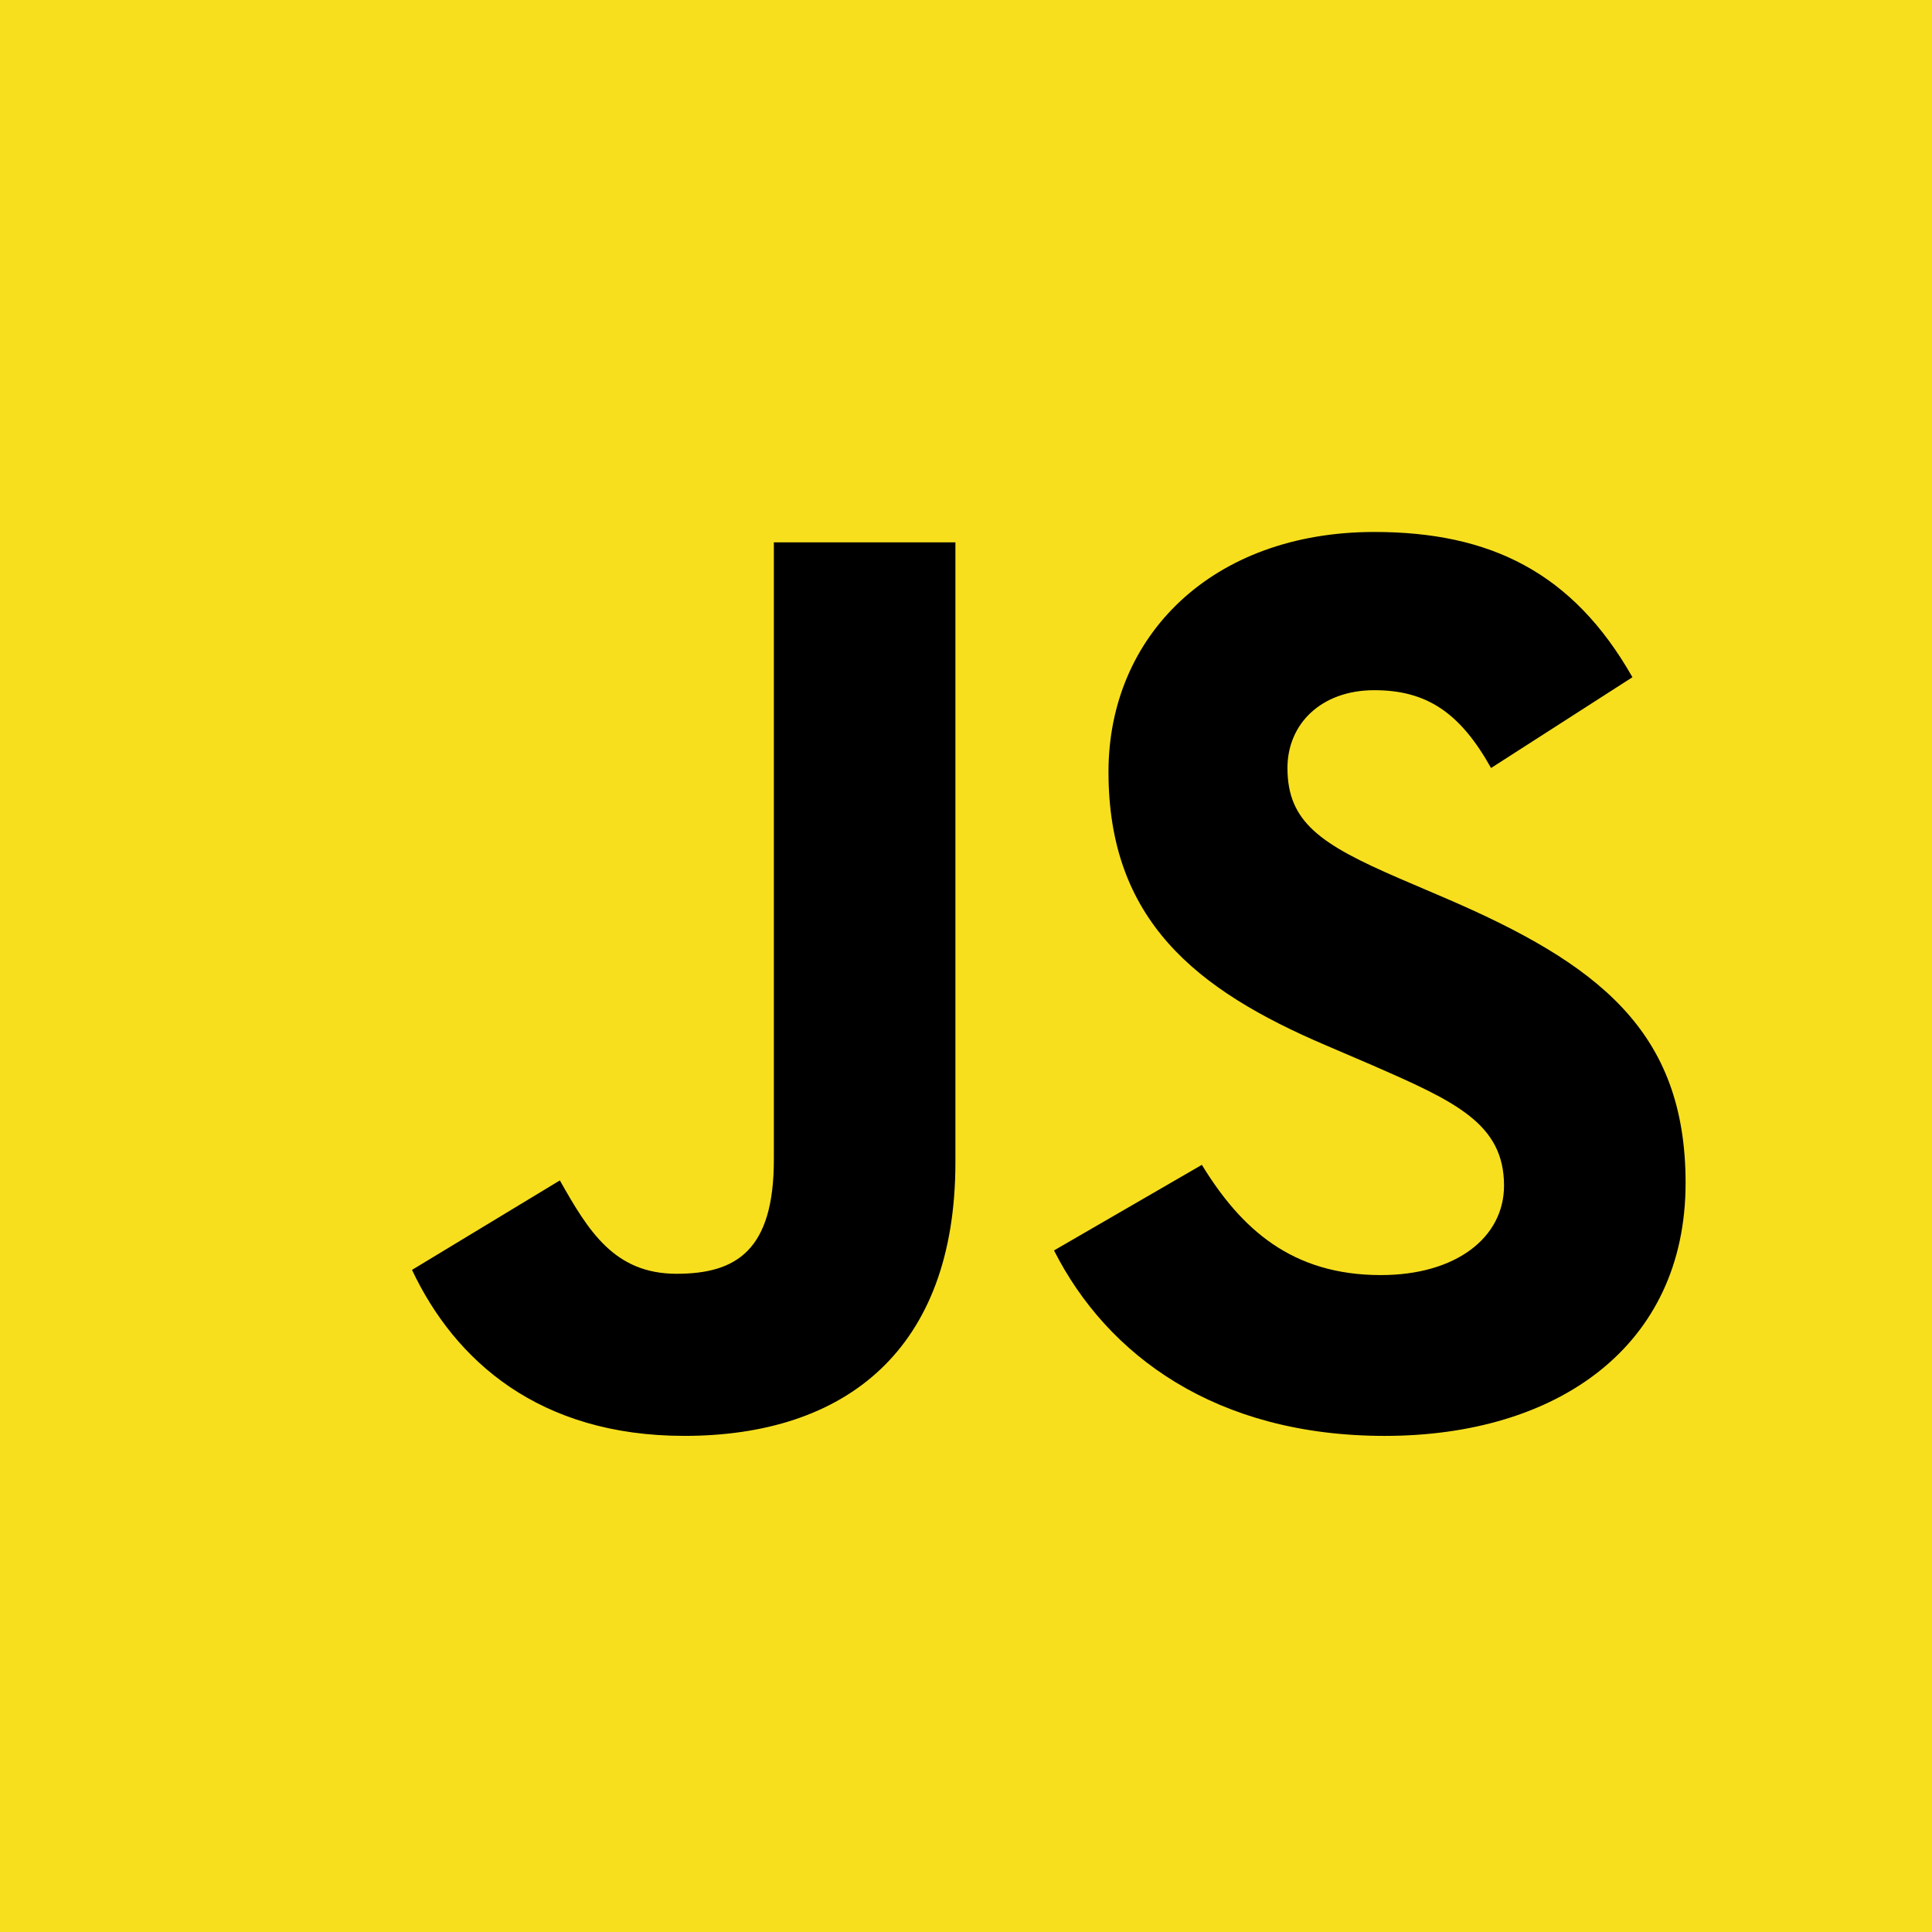 <svg xmlns="http://www.w3.org/2000/svg" width="256" height="256" preserveAspectRatio="xMinYMin meet"><rect id="backgroundrect" width="100%" height="100%" x="0" y="0" fill="none" stroke="none"/><g class="currentLayer" style=""><title>Layer 1</title><path d="M0 0h256v256H0V0z" fill="#F7DF1E" id="svg_1"/><path d="M54.595,168.267 l19.59,-11.856 c3.78,6.701 7.218,12.371 15.465,12.371 c7.905,0 12.89,-3.092 12.89,-15.12 v-81.798 h24.057 v82.138 c0,24.917 -14.606,36.259 -35.916,36.259 c-19.245,0 -30.416,-9.967 -36.087,-21.996 M139.664,165.689 l19.588,-11.341 c5.157,8.421 11.859,14.607 23.715,14.607 c9.969,0 16.325,-4.984 16.325,-11.858 c0,-8.248 -6.53,-11.17 -17.528,-15.98 l-6.013,-2.58 c-17.357,-7.387 -28.87,-16.667 -28.87,-36.257 c0,-18.044 13.747,-31.792 35.228,-31.792 c15.294,0 26.292,5.328 34.196,19.247 L197.573,101.765 c-4.125,-7.389 -8.591,-10.31 -15.465,-10.31 c-7.046,0 -11.514,4.468 -11.514,10.31 c0,7.217 4.468,10.14 14.778,14.608 l6.014,2.577 c20.45,8.765 31.963,17.7 31.963,37.804 c0,21.654 -17.012,33.51 -39.867,33.51 c-22.339,0 -36.774,-10.654 -43.819,-24.574 " id="svg_2" class=""/></g></svg>